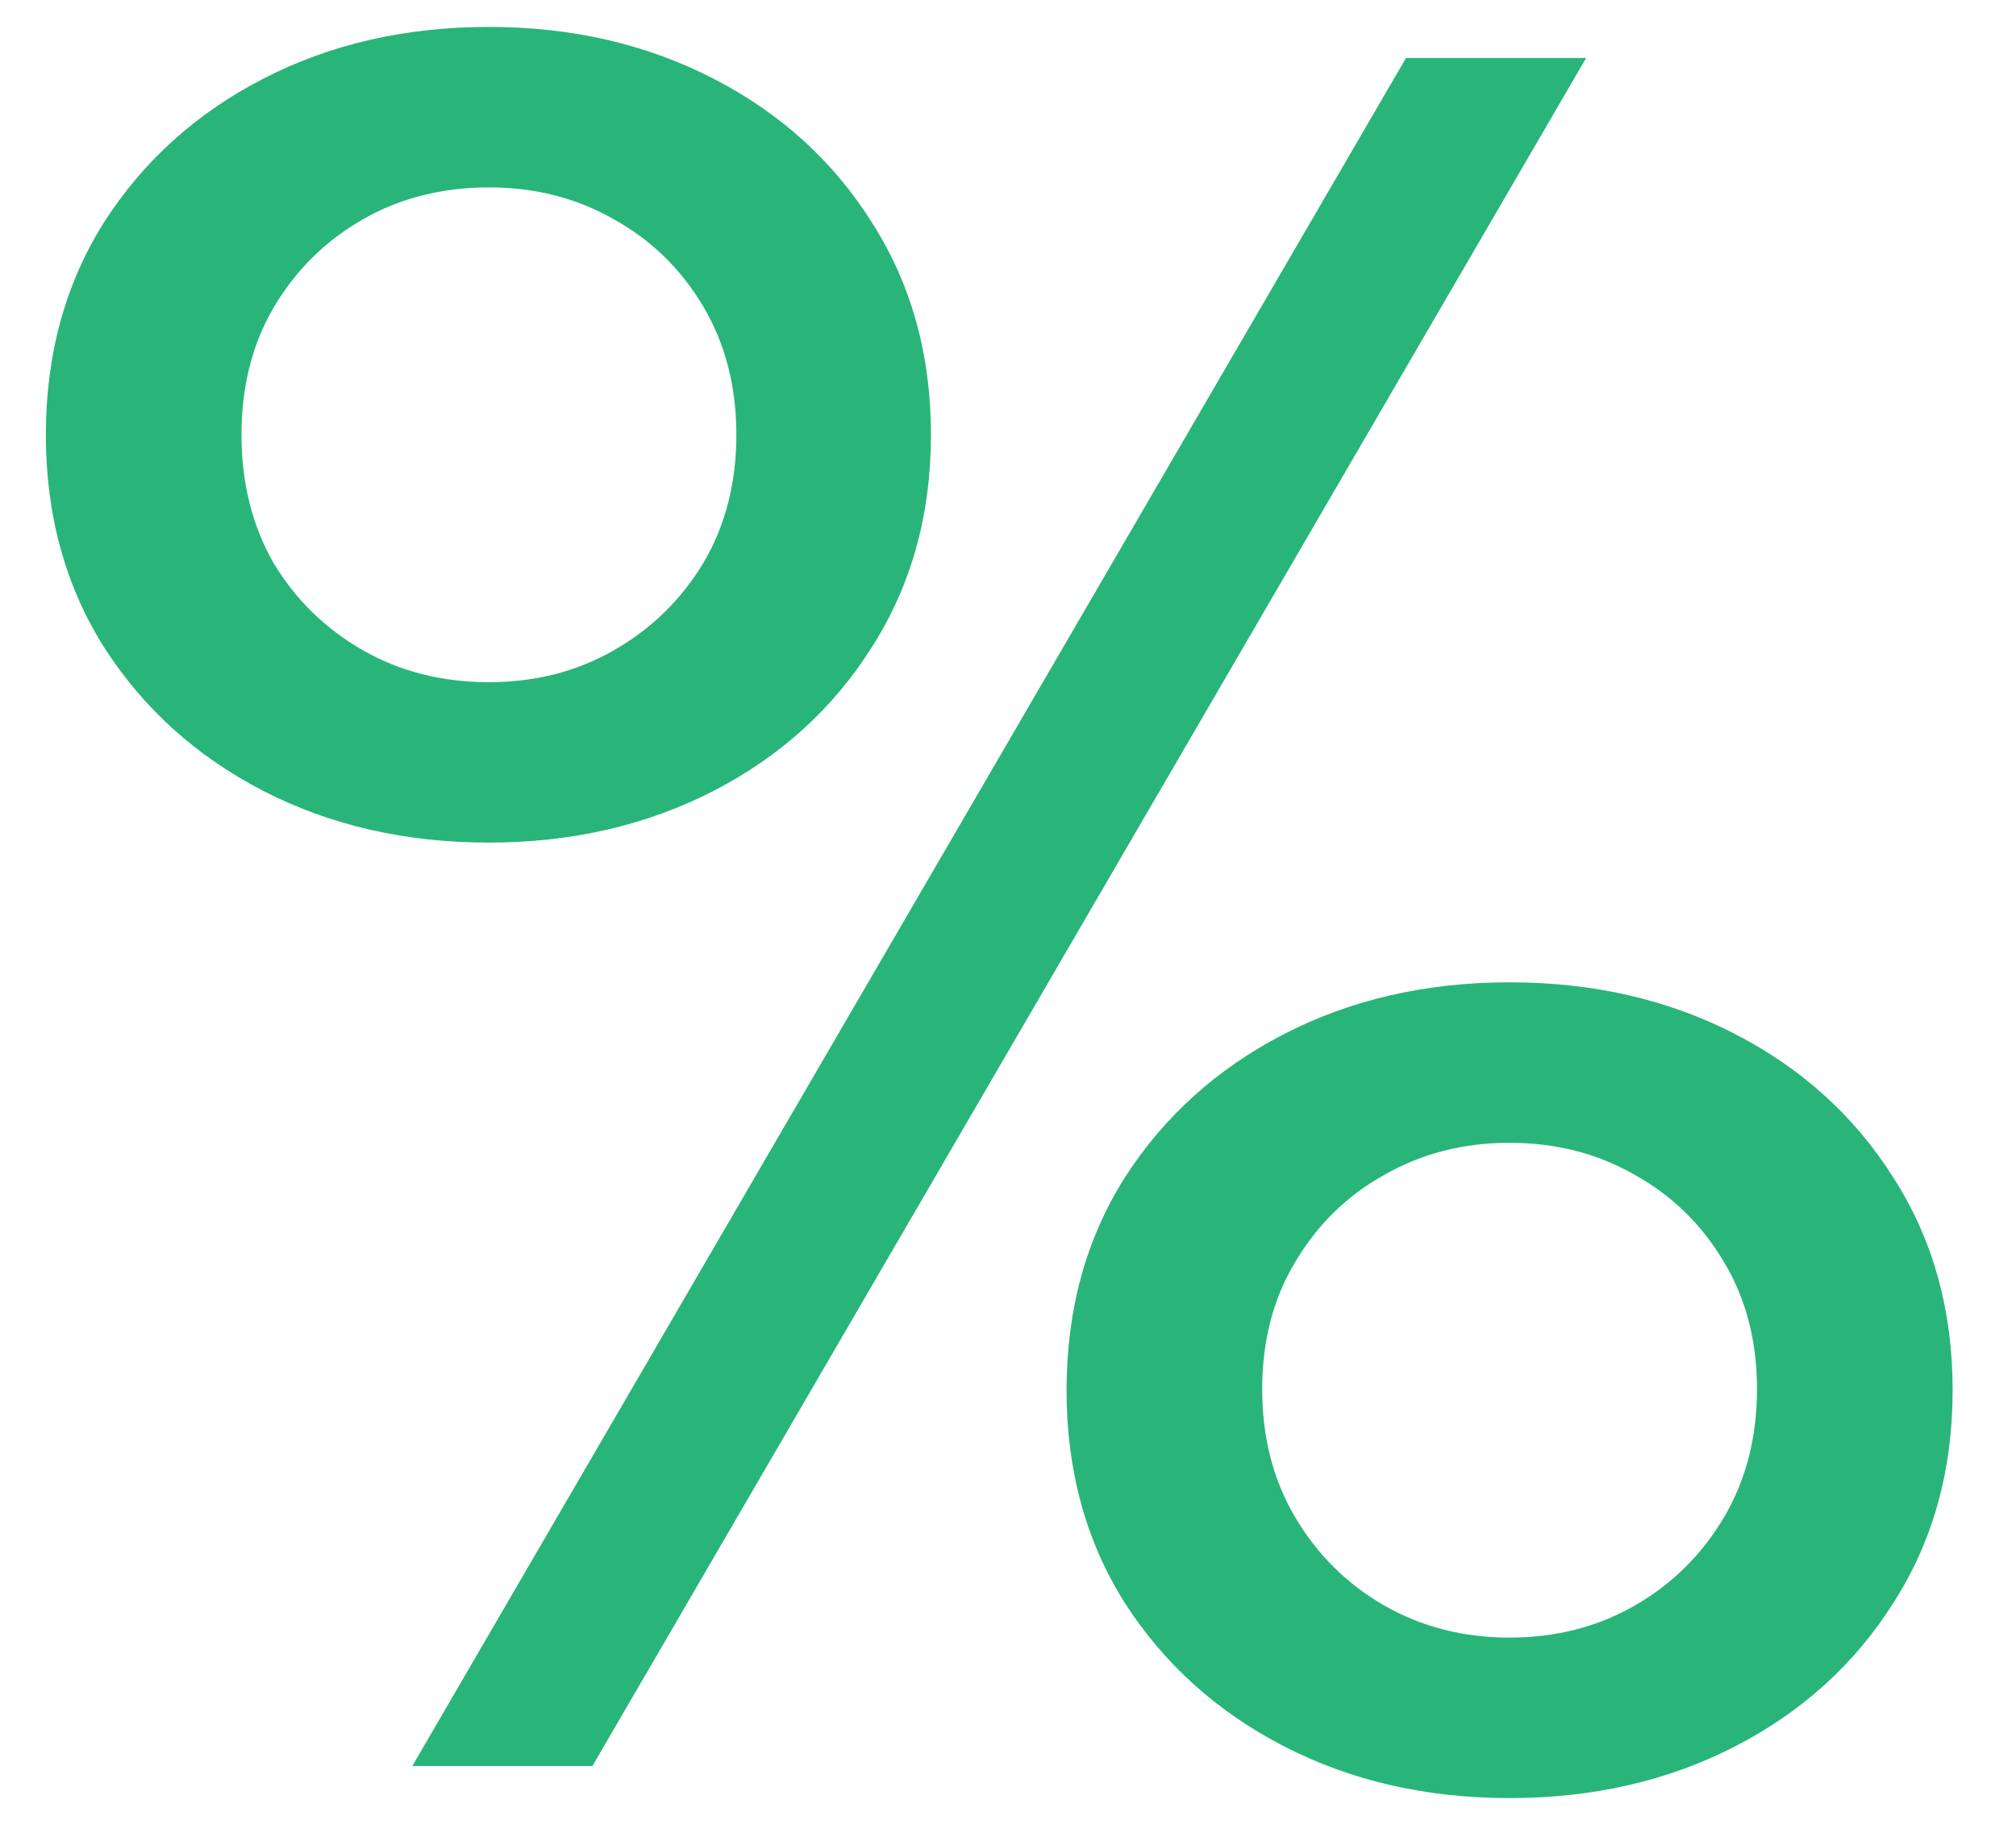 <svg width="23" height="21" viewBox="0 0 23 21" fill="none" xmlns="http://www.w3.org/2000/svg">
<path d="M5.578 9.613C4.625 9.613 3.767 9.416 3.003 9.023C2.24 8.629 1.634 8.082 1.185 7.381C0.744 6.68 0.523 5.873 0.523 4.96C0.523 4.047 0.744 3.24 1.185 2.539C1.634 1.838 2.24 1.291 3.003 0.898C3.767 0.504 4.625 0.307 5.578 0.307C6.523 0.307 7.377 0.504 8.141 0.898C8.904 1.291 9.507 1.838 9.948 2.539C10.396 3.24 10.621 4.047 10.621 4.96C10.621 5.873 10.396 6.68 9.948 7.381C9.507 8.082 8.904 8.629 8.141 9.023C7.377 9.416 6.523 9.613 5.578 9.613ZM4.704 20.148L16.041 0.661H18.096L6.759 20.148H4.704ZM5.578 7.783C6.106 7.783 6.582 7.661 7.007 7.417C7.432 7.173 7.771 6.842 8.023 6.425C8.275 5.999 8.401 5.511 8.401 4.96C8.401 4.409 8.275 3.921 8.023 3.496C7.771 3.071 7.432 2.74 7.007 2.504C6.582 2.26 6.106 2.138 5.578 2.138C5.043 2.138 4.562 2.26 4.137 2.504C3.712 2.748 3.374 3.082 3.122 3.508C2.878 3.925 2.755 4.409 2.755 4.96C2.755 5.511 2.878 5.999 3.122 6.425C3.374 6.842 3.712 7.173 4.137 7.417C4.562 7.661 5.043 7.783 5.578 7.783ZM17.222 20.514C16.27 20.514 15.412 20.317 14.648 19.923C13.884 19.529 13.278 18.982 12.829 18.282C12.388 17.581 12.168 16.774 12.168 15.861C12.168 14.947 12.388 14.14 12.829 13.44C13.278 12.739 13.884 12.192 14.648 11.798C15.412 11.404 16.27 11.207 17.222 11.207C18.175 11.207 19.033 11.404 19.797 11.798C20.561 12.192 21.163 12.739 21.604 13.44C22.053 14.14 22.277 14.947 22.277 15.861C22.277 16.774 22.053 17.581 21.604 18.282C21.163 18.982 20.561 19.529 19.797 19.923C19.033 20.317 18.175 20.514 17.222 20.514ZM17.222 18.683C17.75 18.683 18.226 18.561 18.651 18.317C19.076 18.073 19.415 17.738 19.667 17.313C19.919 16.888 20.045 16.4 20.045 15.849C20.045 15.298 19.919 14.813 19.667 14.396C19.415 13.971 19.076 13.64 18.651 13.404C18.226 13.16 17.75 13.038 17.222 13.038C16.695 13.038 16.219 13.16 15.793 13.404C15.368 13.64 15.03 13.971 14.778 14.396C14.526 14.813 14.4 15.298 14.4 15.849C14.4 16.4 14.526 16.888 14.778 17.313C15.03 17.738 15.368 18.073 15.793 18.317C16.219 18.561 16.695 18.683 17.222 18.683Z" fill="#29B57A"/>
</svg>
